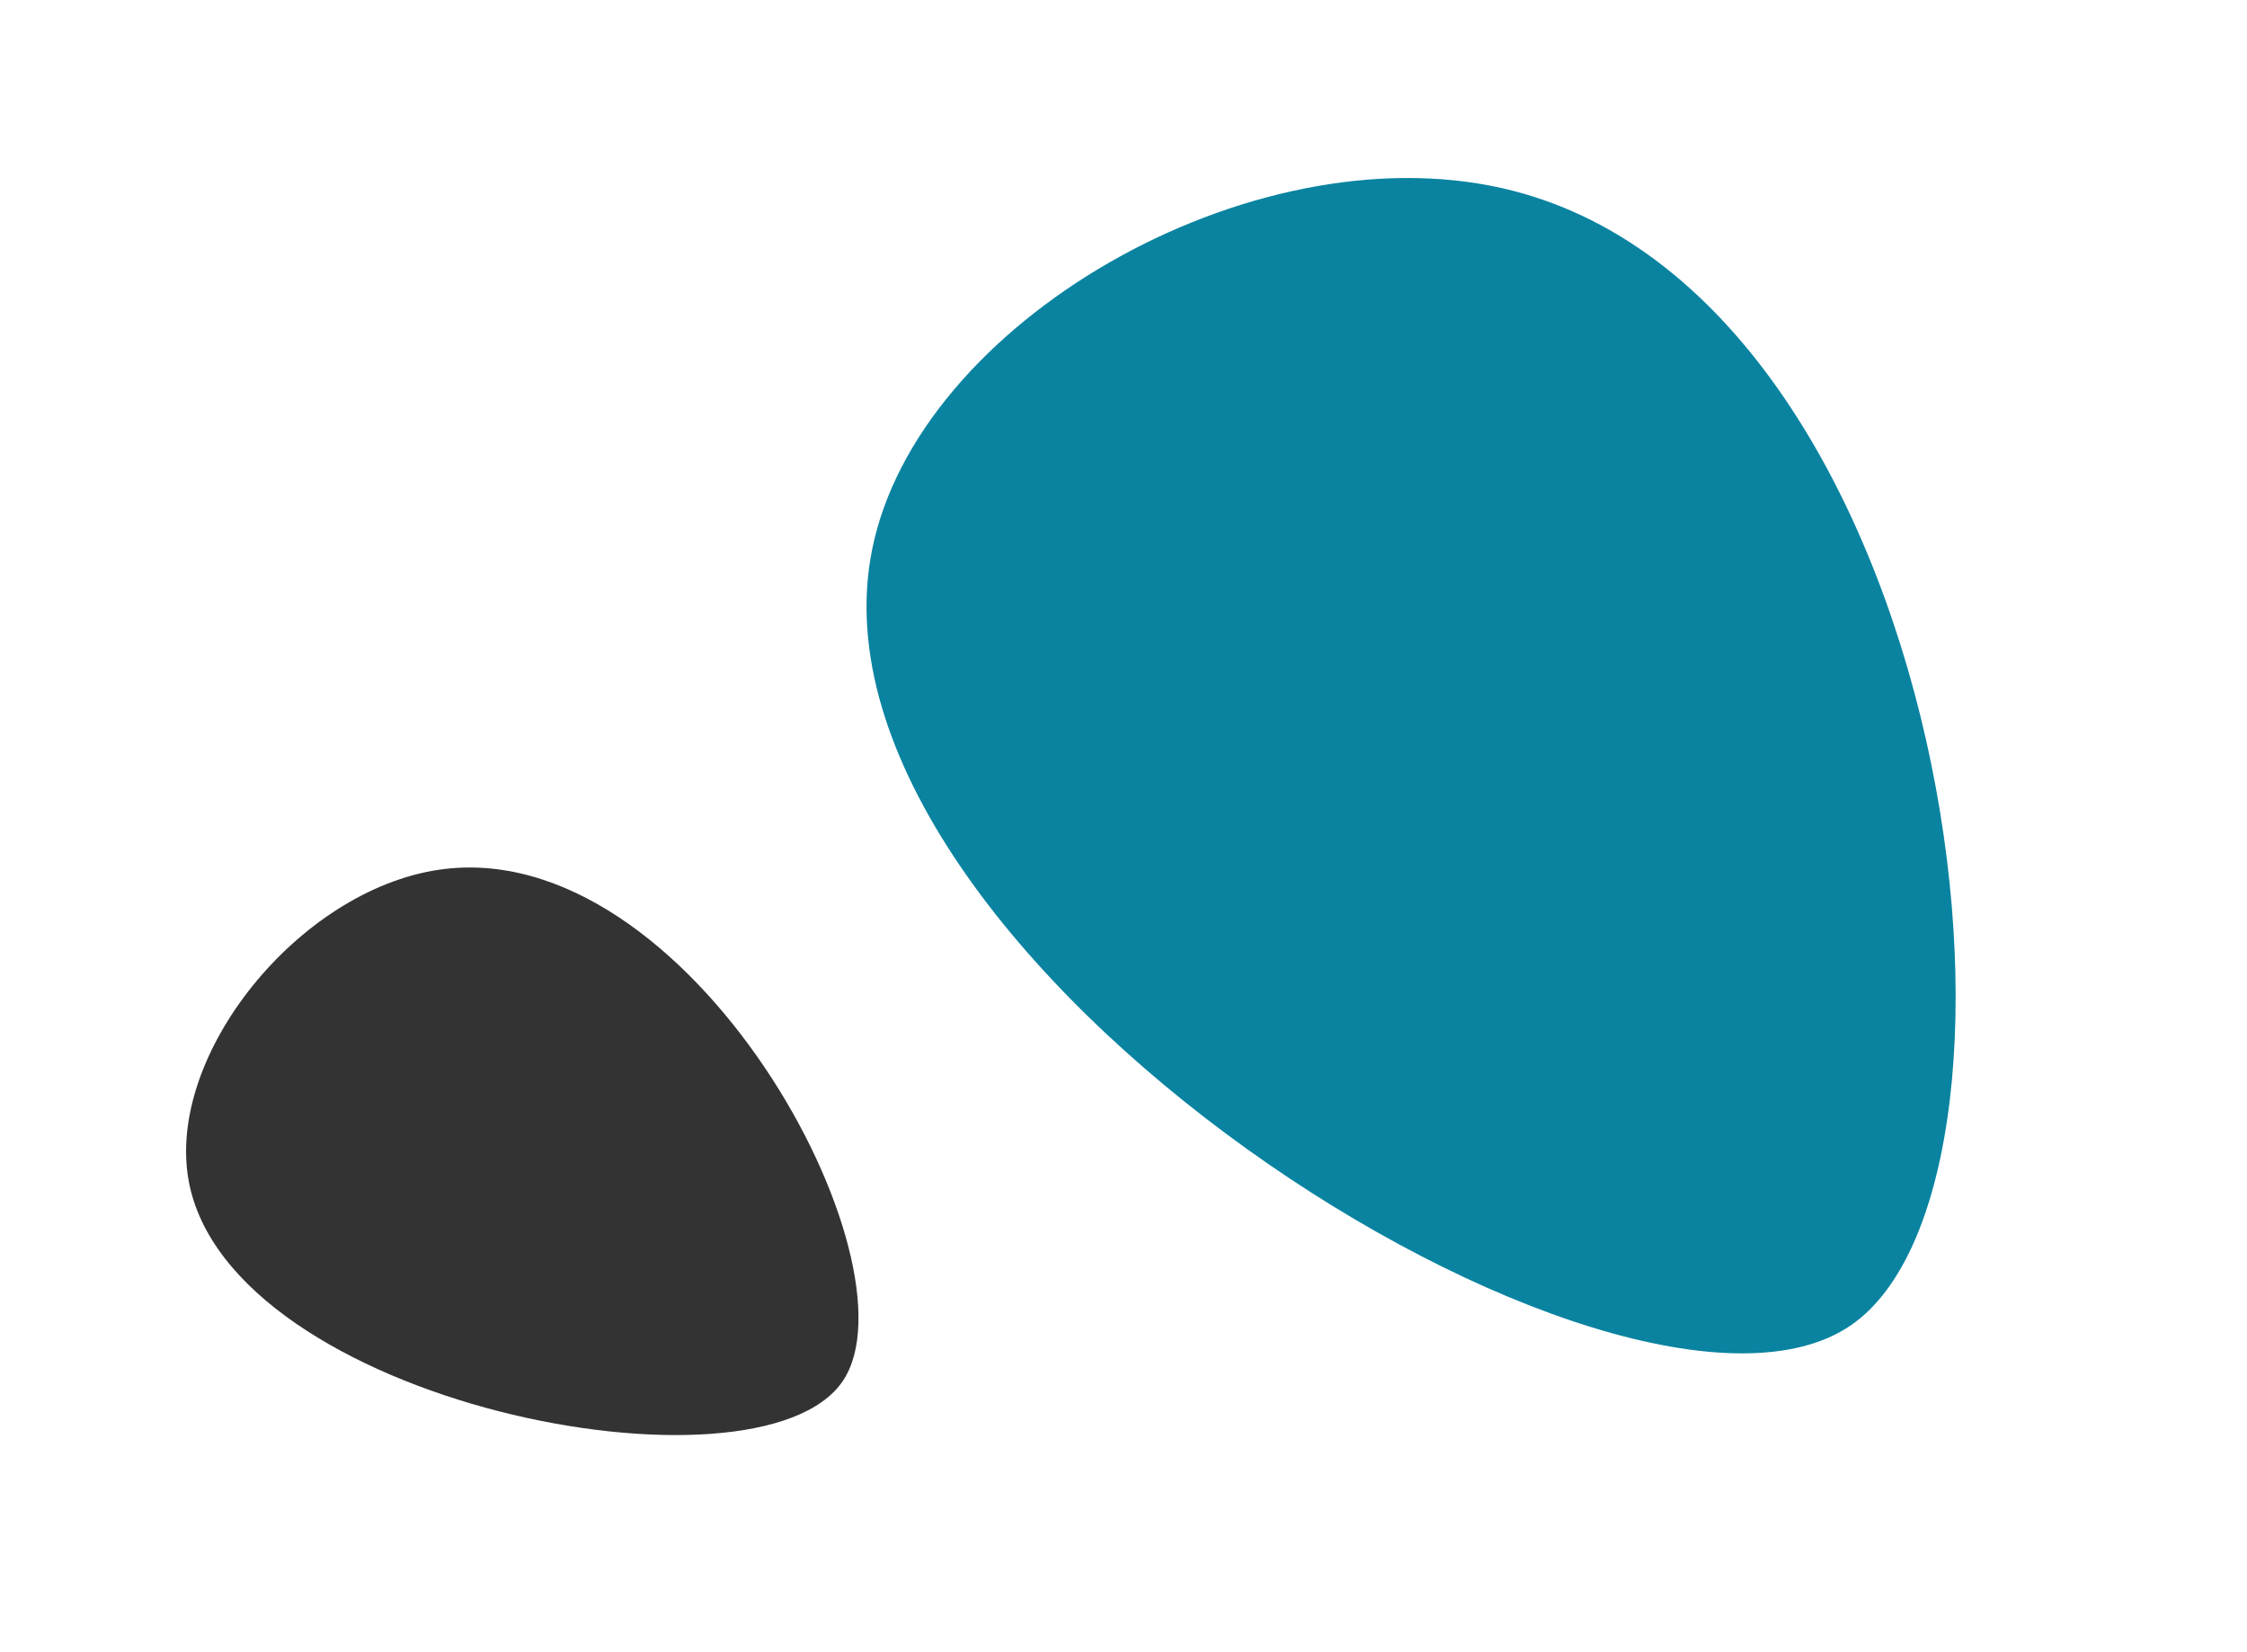 <svg width="287" height="211" viewBox="0 0 287 211" fill="none" xmlns="http://www.w3.org/2000/svg">
<path d="M191.87 24.035C249.763 37.145 263.494 150.509 236.467 169.23C207.541 189.268 101.168 122.183 111.364 70.338C117.095 41.2 159.674 16.745 191.87 24.035Z" fill="#0983A0"/>
<path d="M56.004 111.098C88.18 106.287 117.727 161.462 107.643 176.396C96.851 192.38 29.184 179.258 24.087 150.751C21.223 134.728 38.11 113.774 56.004 111.098Z" fill="#333333"/>
</svg>

